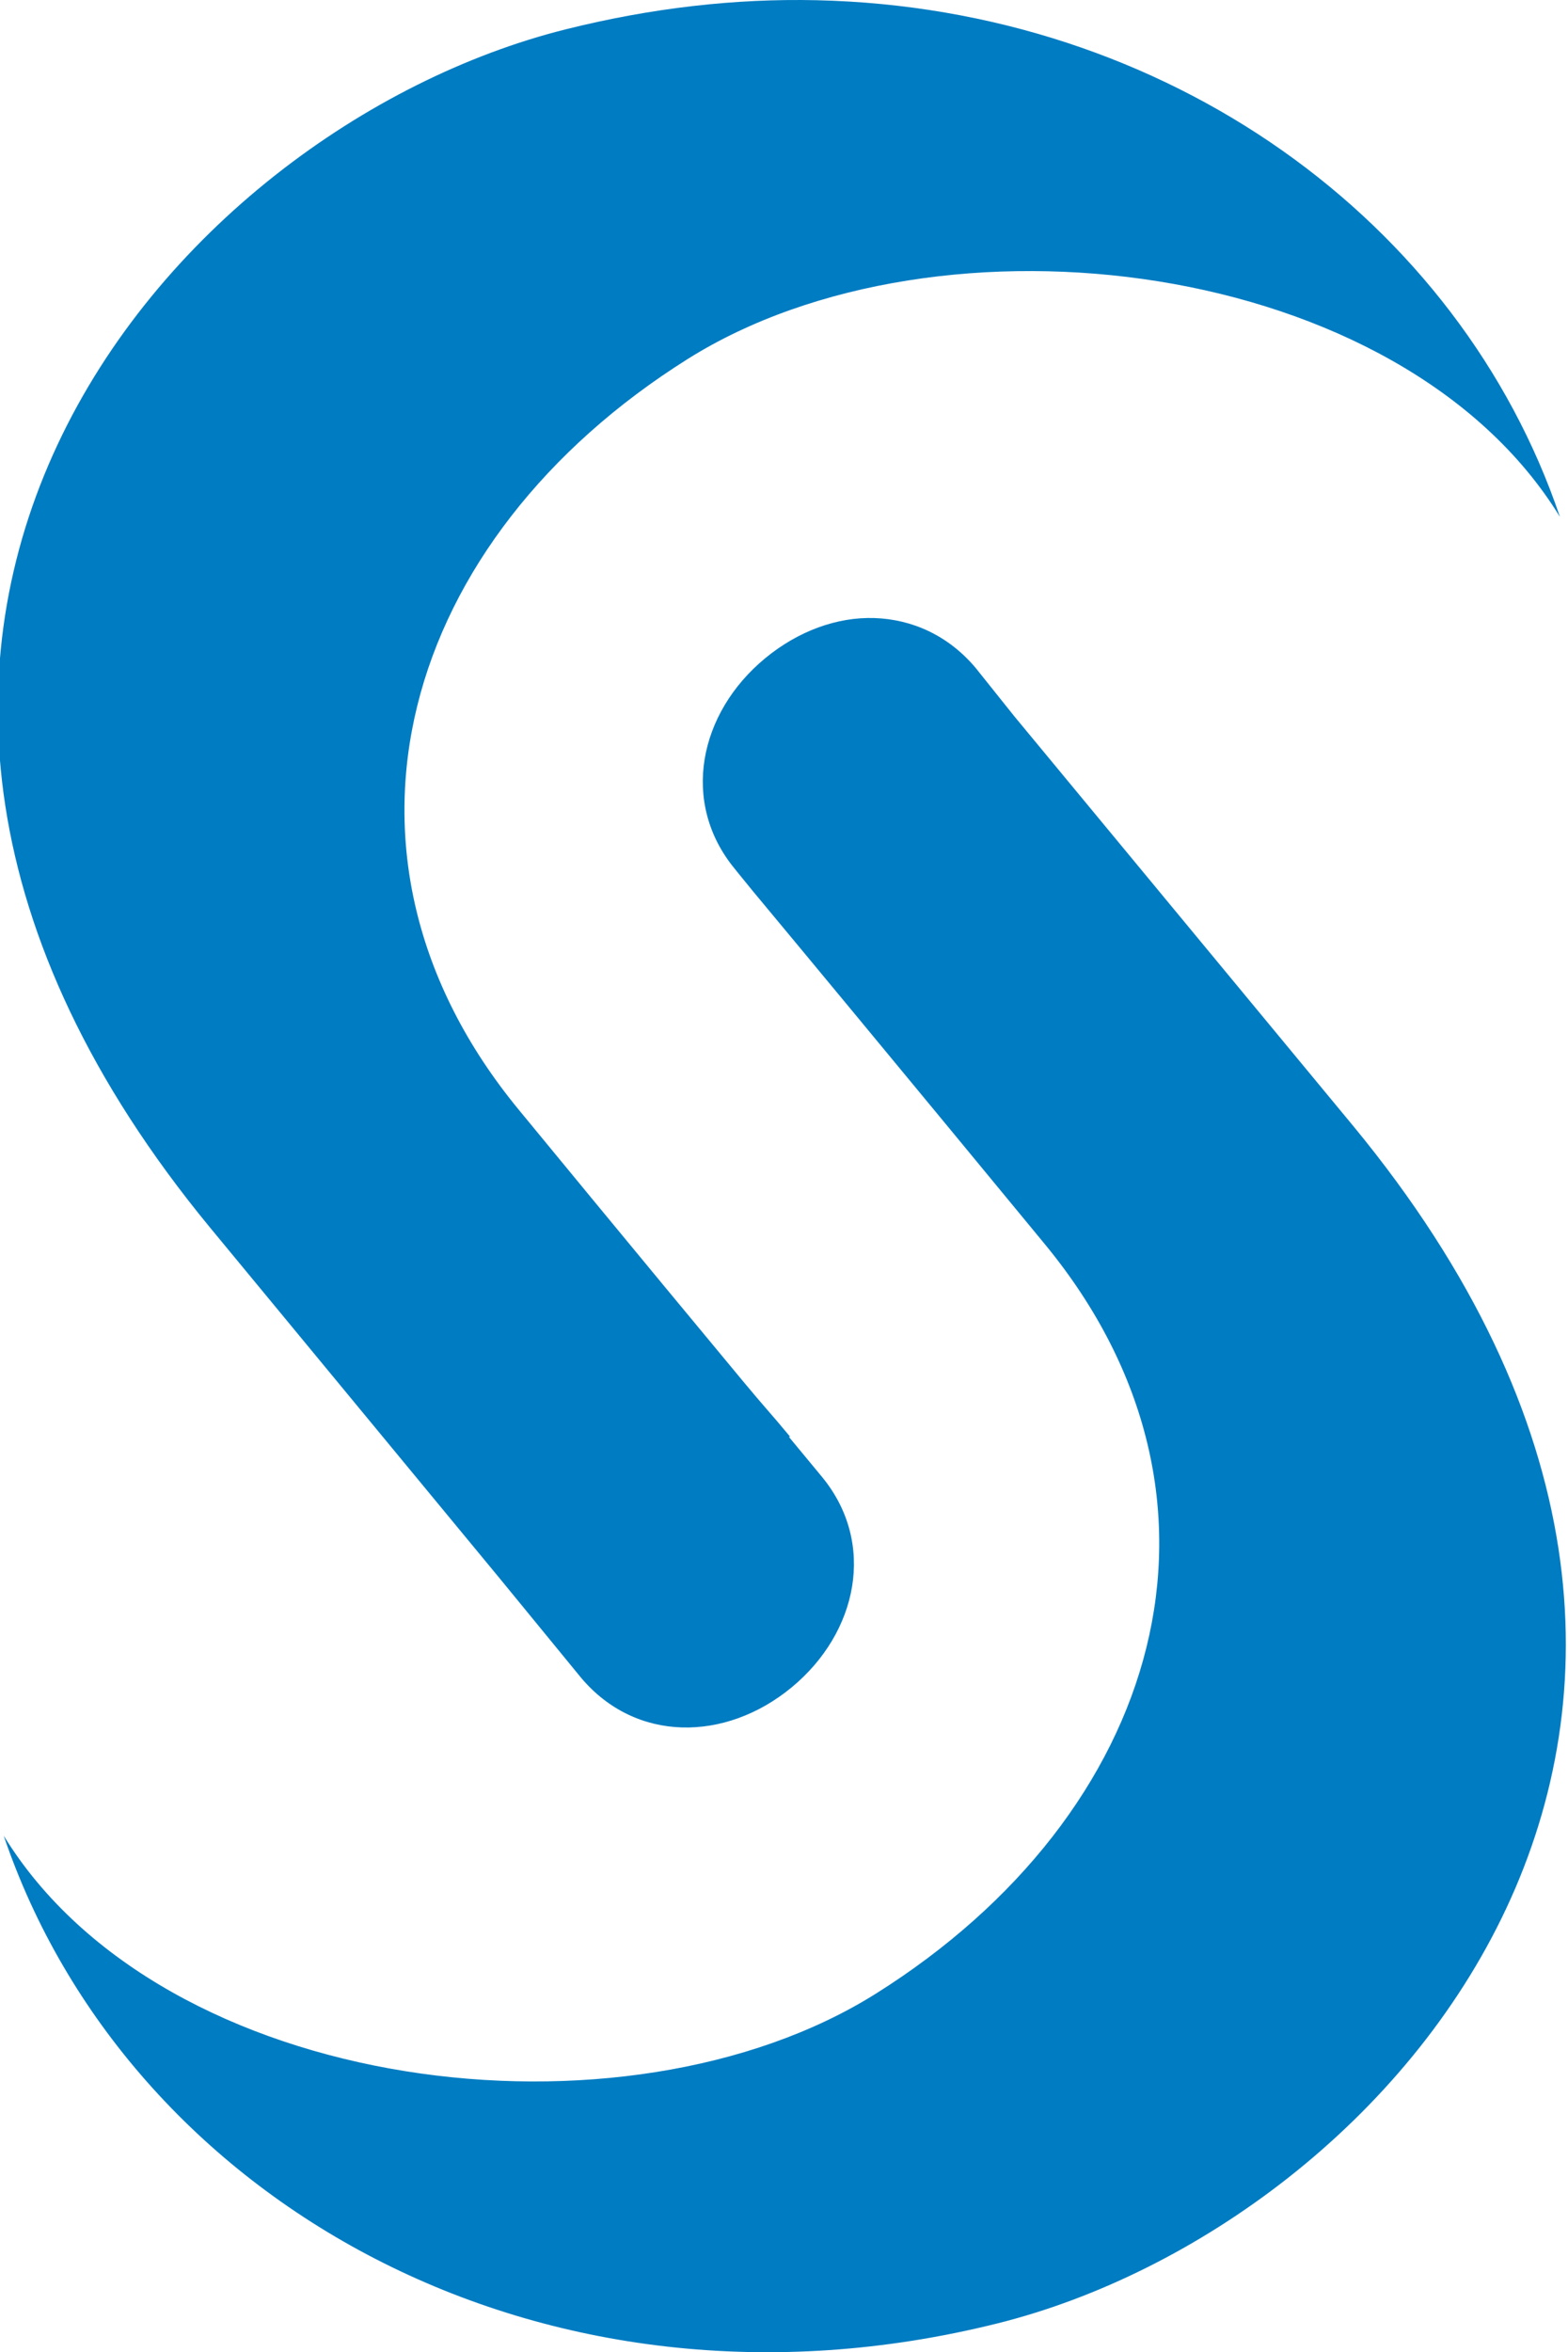 <?xml version="1.0" encoding="UTF-8" standalone="no"?>
<svg
   version="1.0"
   width="280.102"
   height="419.966"
   viewBox="0 0 35.354 53.064"
   id="svg2320"
   xmlns="http://www.w3.org/2000/svg"
   xmlns:svg="http://www.w3.org/2000/svg">
  <defs id="defs2322" />
  <g transform="translate(-310.435,-505.823)" id="layer1">
    <path
       d="M 18.469,0 C 16.639,-0.041 14.748,0.172 12.812,0.656 3.86,2.893 -6.161,14.409 4.781,27.688 l 6.531,7.906 1.844,2.25 c 1.238,1.471 3.263,1.445 4.75,0.219 1.495,-1.233 1.92,-3.254 0.688,-4.75 -0.002,-0.002 -0.523,-0.633 -0.75,-0.906 H 17.875 c -0.472,-0.568 -0.575,-0.663 -1.062,-1.25 C 14.449,28.313 11.75,25.031 11.75,25.031 6.999,19.265 9.119,12.141 15.562,8.094 21.24,4.528 31.659,5.801 35.25,11.656 32.988,4.981 26.398,0.179 18.469,0 Z m 1.312,13.938 c -0.844,-0.029 -1.726,0.293 -2.469,0.906 -1.497,1.234 -1.919,3.257 -0.688,4.75 0.003,0.004 0.151,0.189 0.406,0.5 2.832,3.403 6.594,7.969 6.594,7.969 4.753,5.766 2.631,12.859 -3.812,16.906 -5.676,3.565 -16.096,2.289 -19.688,-3.562 2.784,8.213 12.114,13.581 22.438,11 8.955,-2.24 18.974,-13.724 8.031,-27 l -7.656,-9.25 -0.875,-1.094 c -0.619,-0.736 -1.437,-1.096 -2.281,-1.125 z"
       transform="translate(310.376,505.828)"
       style="fill:#007cc2;fill-opacity:1;fill-rule:nonzero;stroke:none"
       id="path2440" />
  </g>
</svg>
